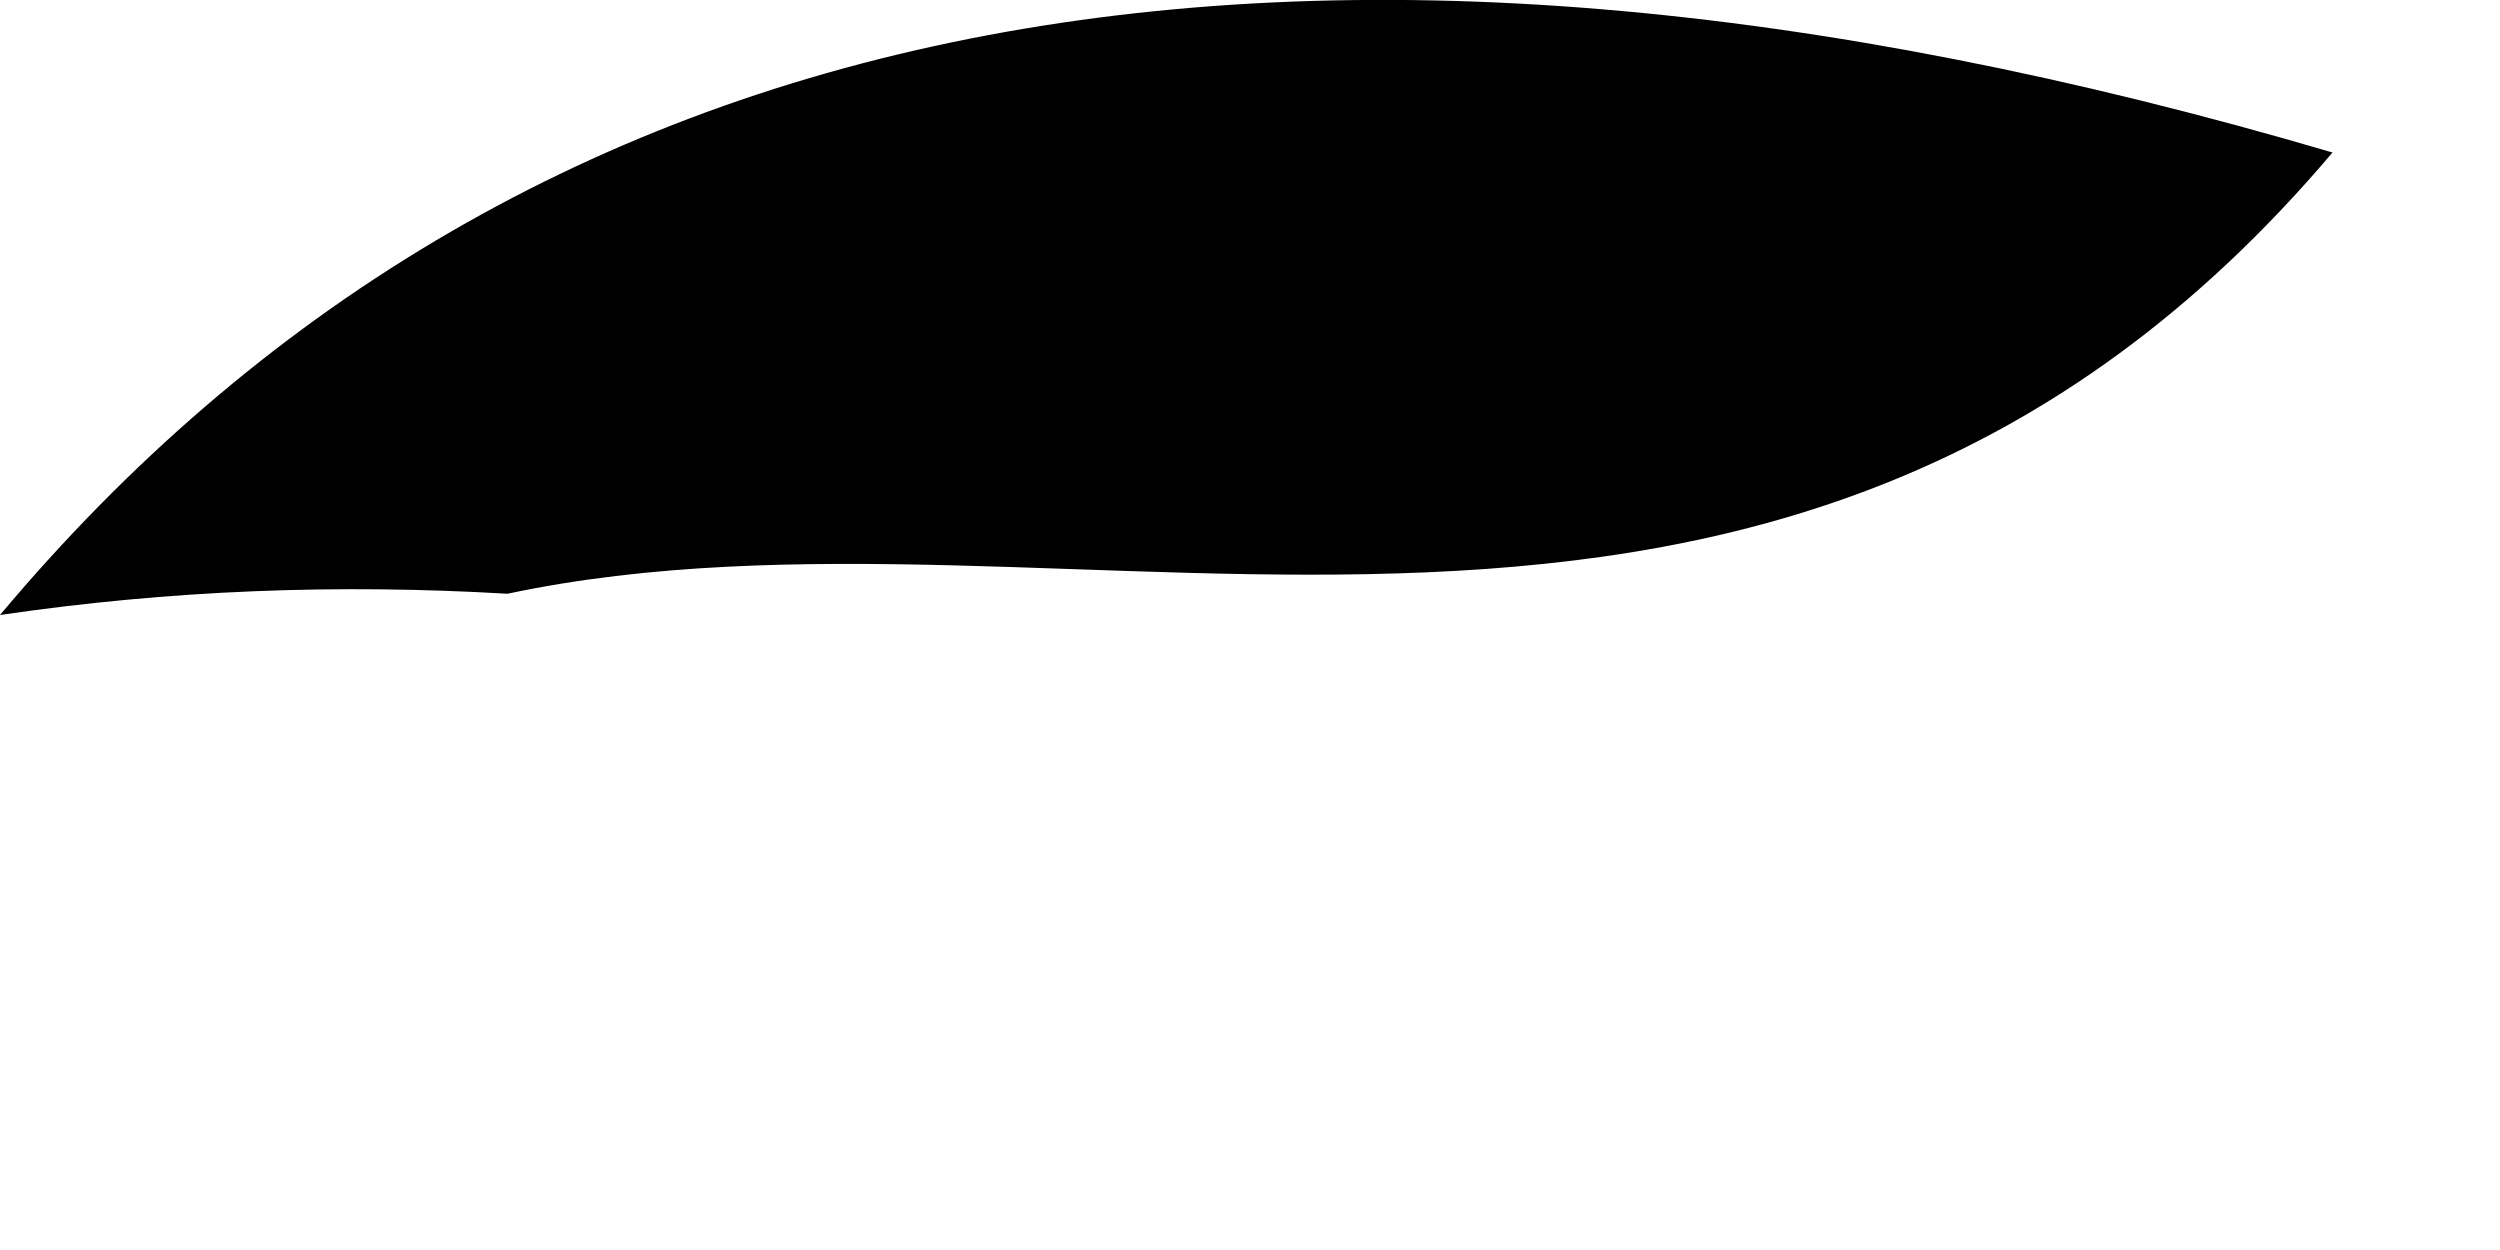 <?xml version="1.0" encoding="utf-8"?>
<svg xmlns="http://www.w3.org/2000/svg" fill="none" height="100%" overflow="visible" preserveAspectRatio="none" style="display: block;" viewBox="0 0 2 1" width="100%">
<path d="M0 0.492C0.136 0.472 0.27 0.467 0.406 0.475C0.862 0.378 1.424 0.644 1.866 0.122C1.034 -0.123 0.412 0.001 0 0.492Z" fill="black" id="Vector"/>
</svg>
